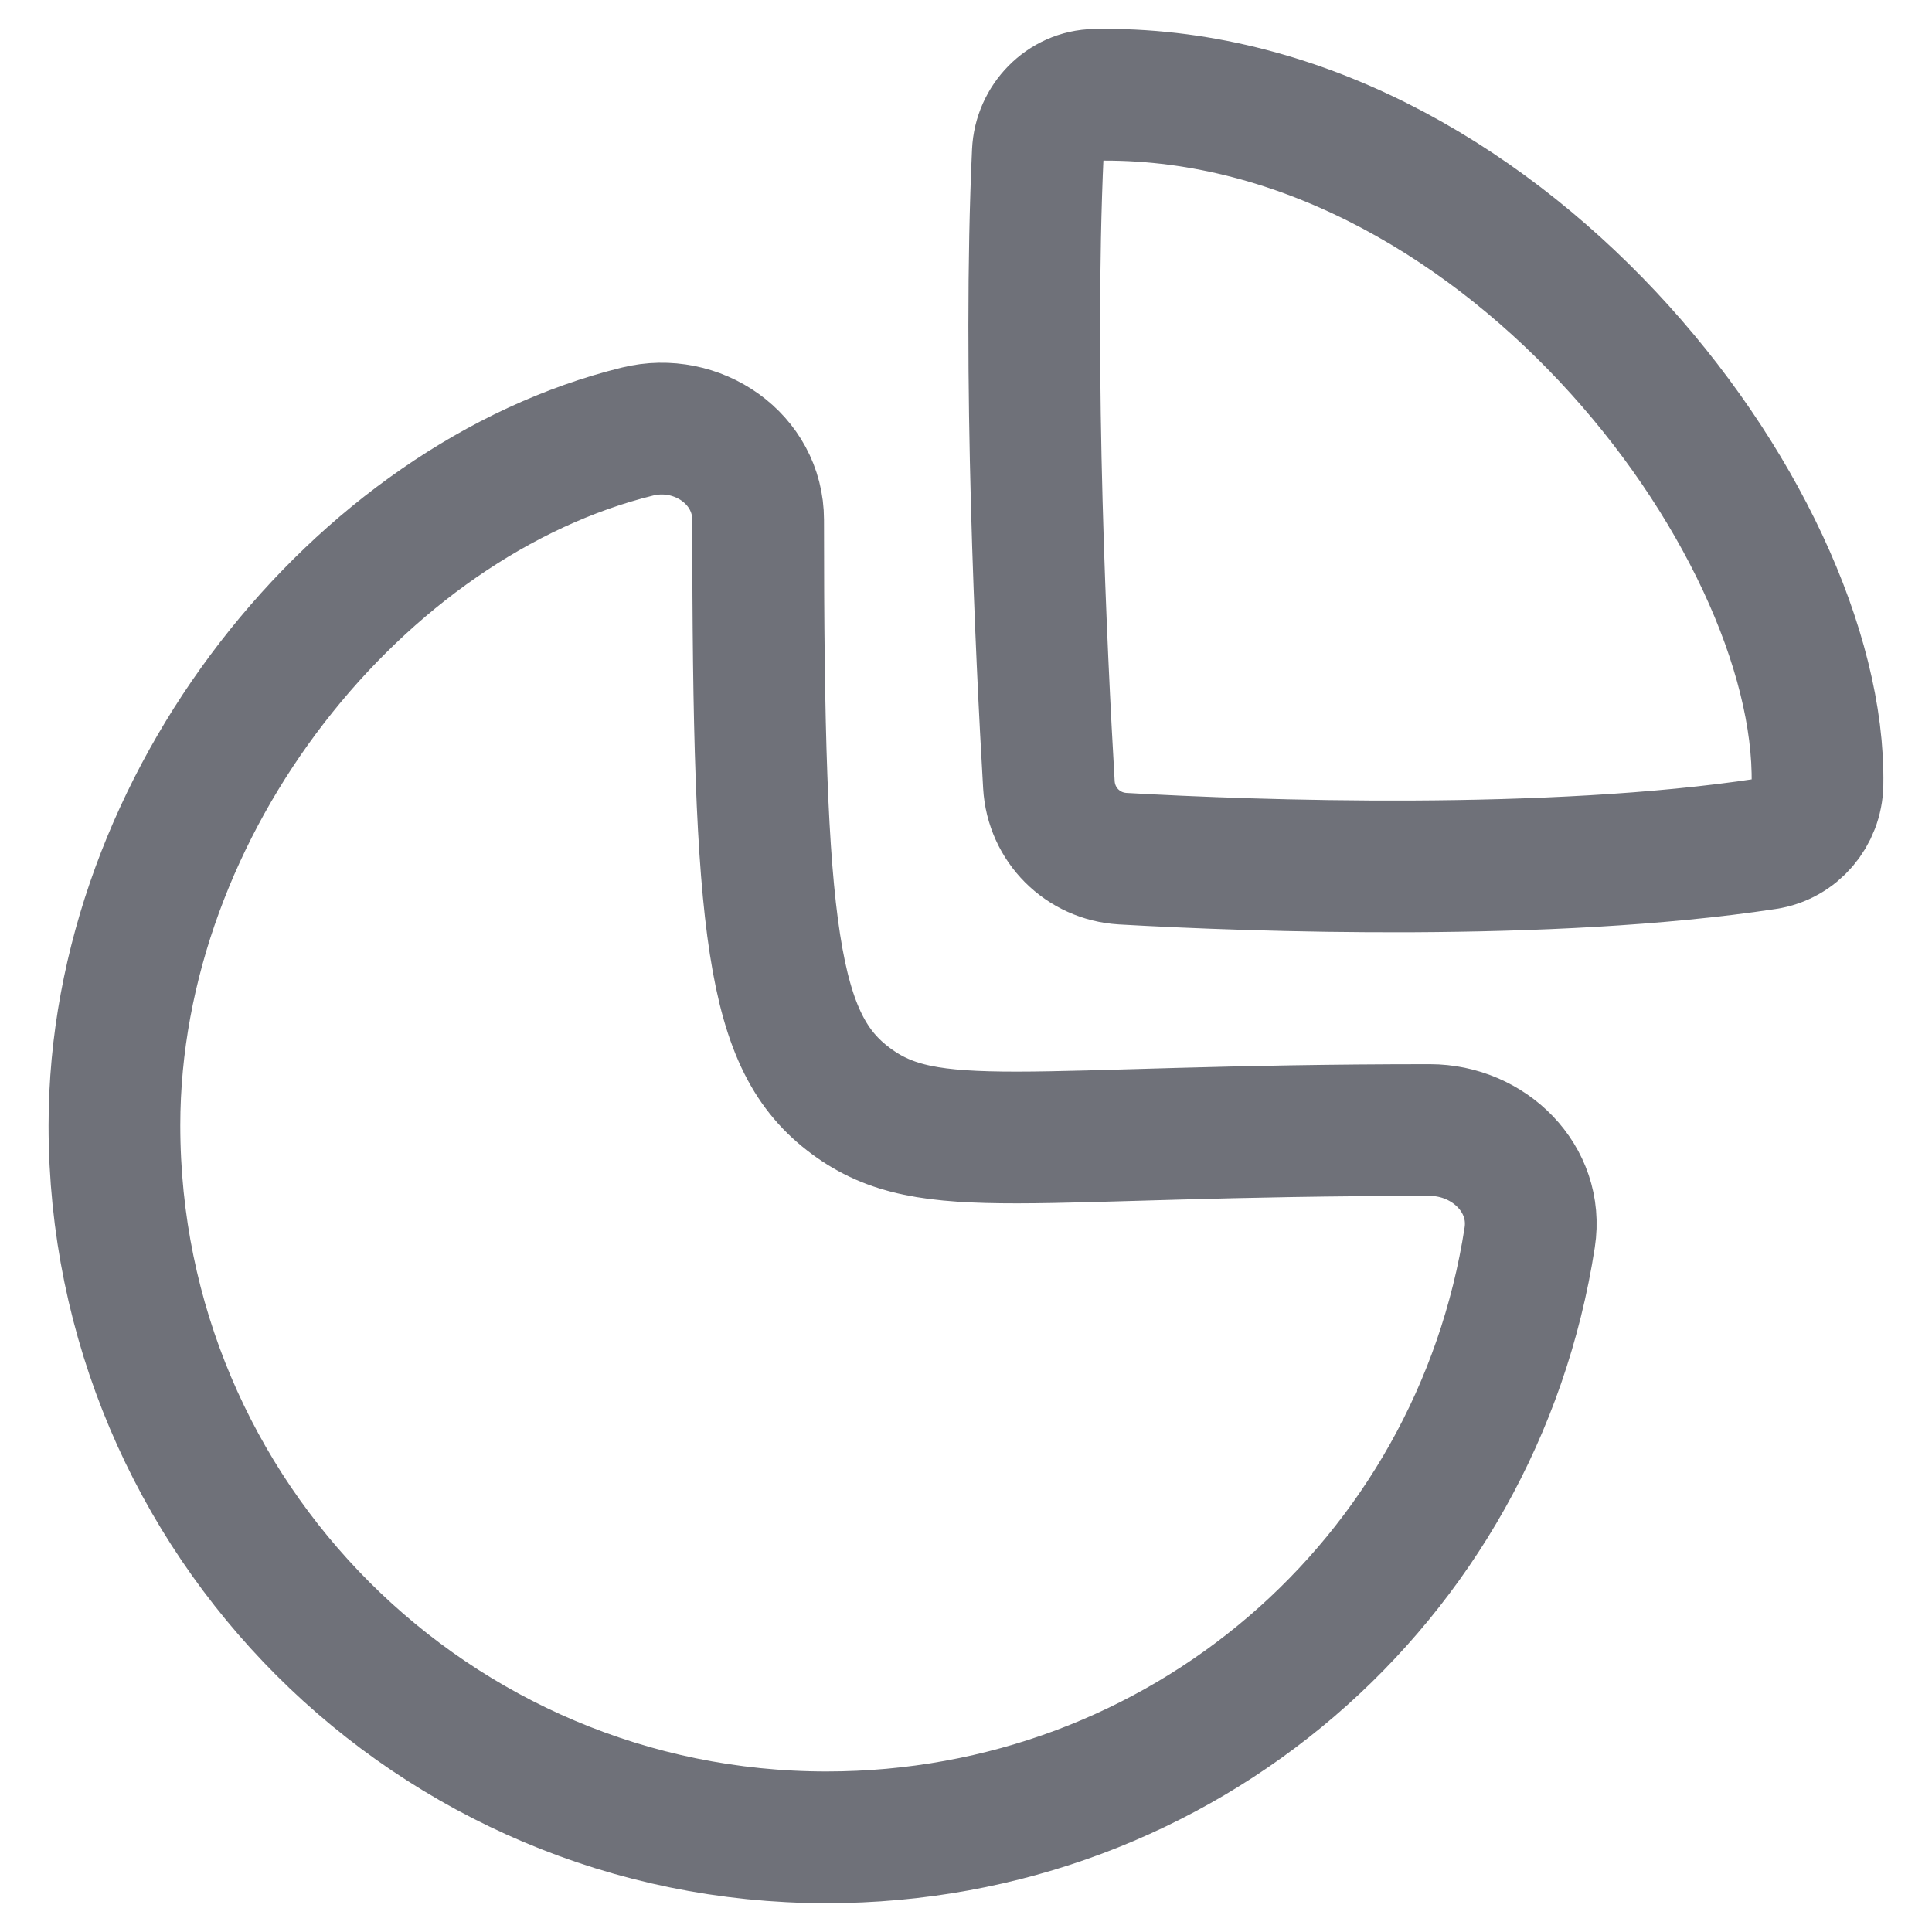 <svg width="22" height="22" viewBox="0 0 22 22" fill="none" xmlns="http://www.w3.org/2000/svg">
<g opacity="0.6">
<path fill-rule="evenodd" clip-rule="evenodd" d="M16.281 12.868C16.956 12.868 17.522 13.425 17.419 14.091C16.814 18.011 13.458 20.922 9.411 20.922C4.933 20.922 1.303 17.292 1.303 12.815C1.303 9.127 4.105 5.691 7.26 4.914C7.938 4.747 8.633 5.224 8.633 5.921C8.633 10.65 8.792 11.873 9.69 12.538C10.587 13.204 11.643 12.868 16.281 12.868Z" stroke="#0F1320" stroke-width="1.5" stroke-linecap="round" stroke-linejoin="round"/>
<path fill-rule="evenodd" clip-rule="evenodd" d="M20.696 8.93C20.749 5.892 17.018 0.995 12.47 1.08C12.117 1.086 11.834 1.381 11.818 1.733C11.703 4.231 11.858 7.468 11.944 8.935C11.97 9.392 12.329 9.751 12.785 9.778C14.293 9.864 17.648 9.982 20.11 9.609C20.445 9.559 20.69 9.268 20.696 8.93Z" stroke="#0F1320" stroke-width="1.5" stroke-linecap="round" stroke-linejoin="round"/>
</g>
</svg>

